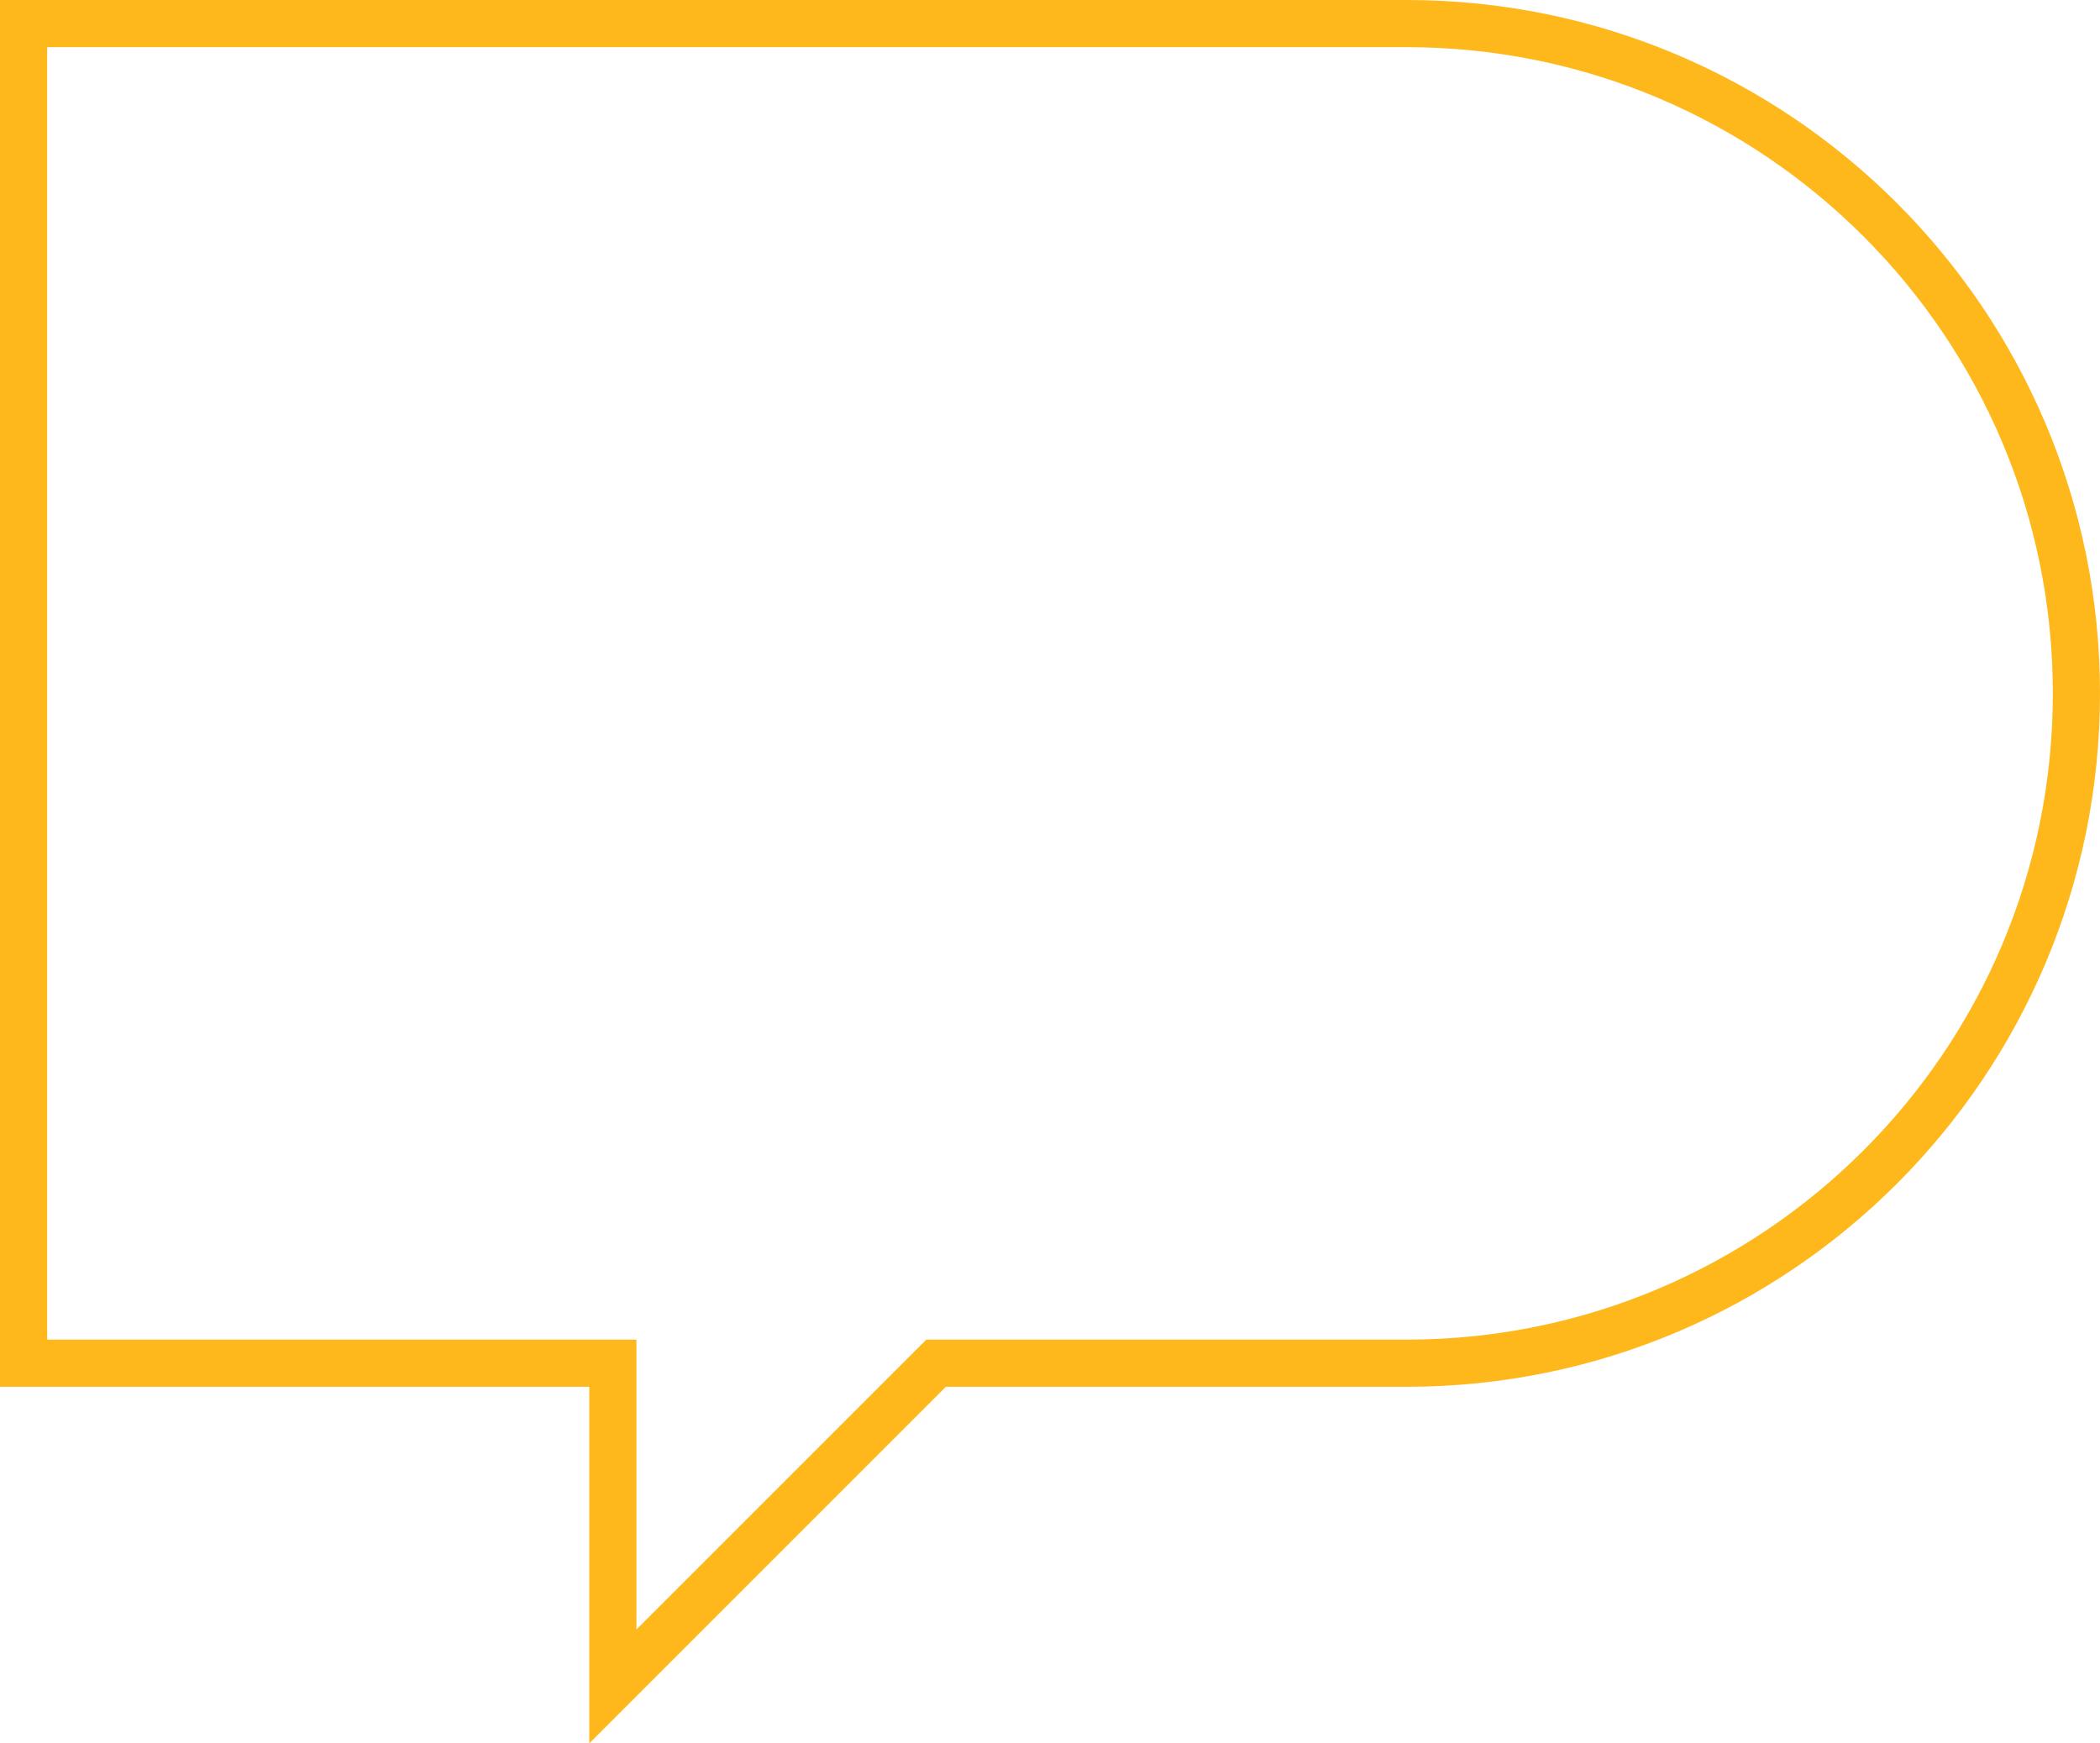 <?xml version="1.0" encoding="UTF-8"?><svg id="Laag_2" xmlns="http://www.w3.org/2000/svg" viewBox="0 0 178.08 147.84"><defs><style>.cls-1{fill:none;stroke:#ffb81c;stroke-miterlimit:10;stroke-width:4px;}</style></defs><g id="Laag_1-2"><path class="cls-1" d="M119.28,2H2V115.6H51.97v27.41l27.41-27.41h39.9c31.37,0,56.8-25.43,56.8-56.8S150.65,2,119.28,2Z"/></g></svg>